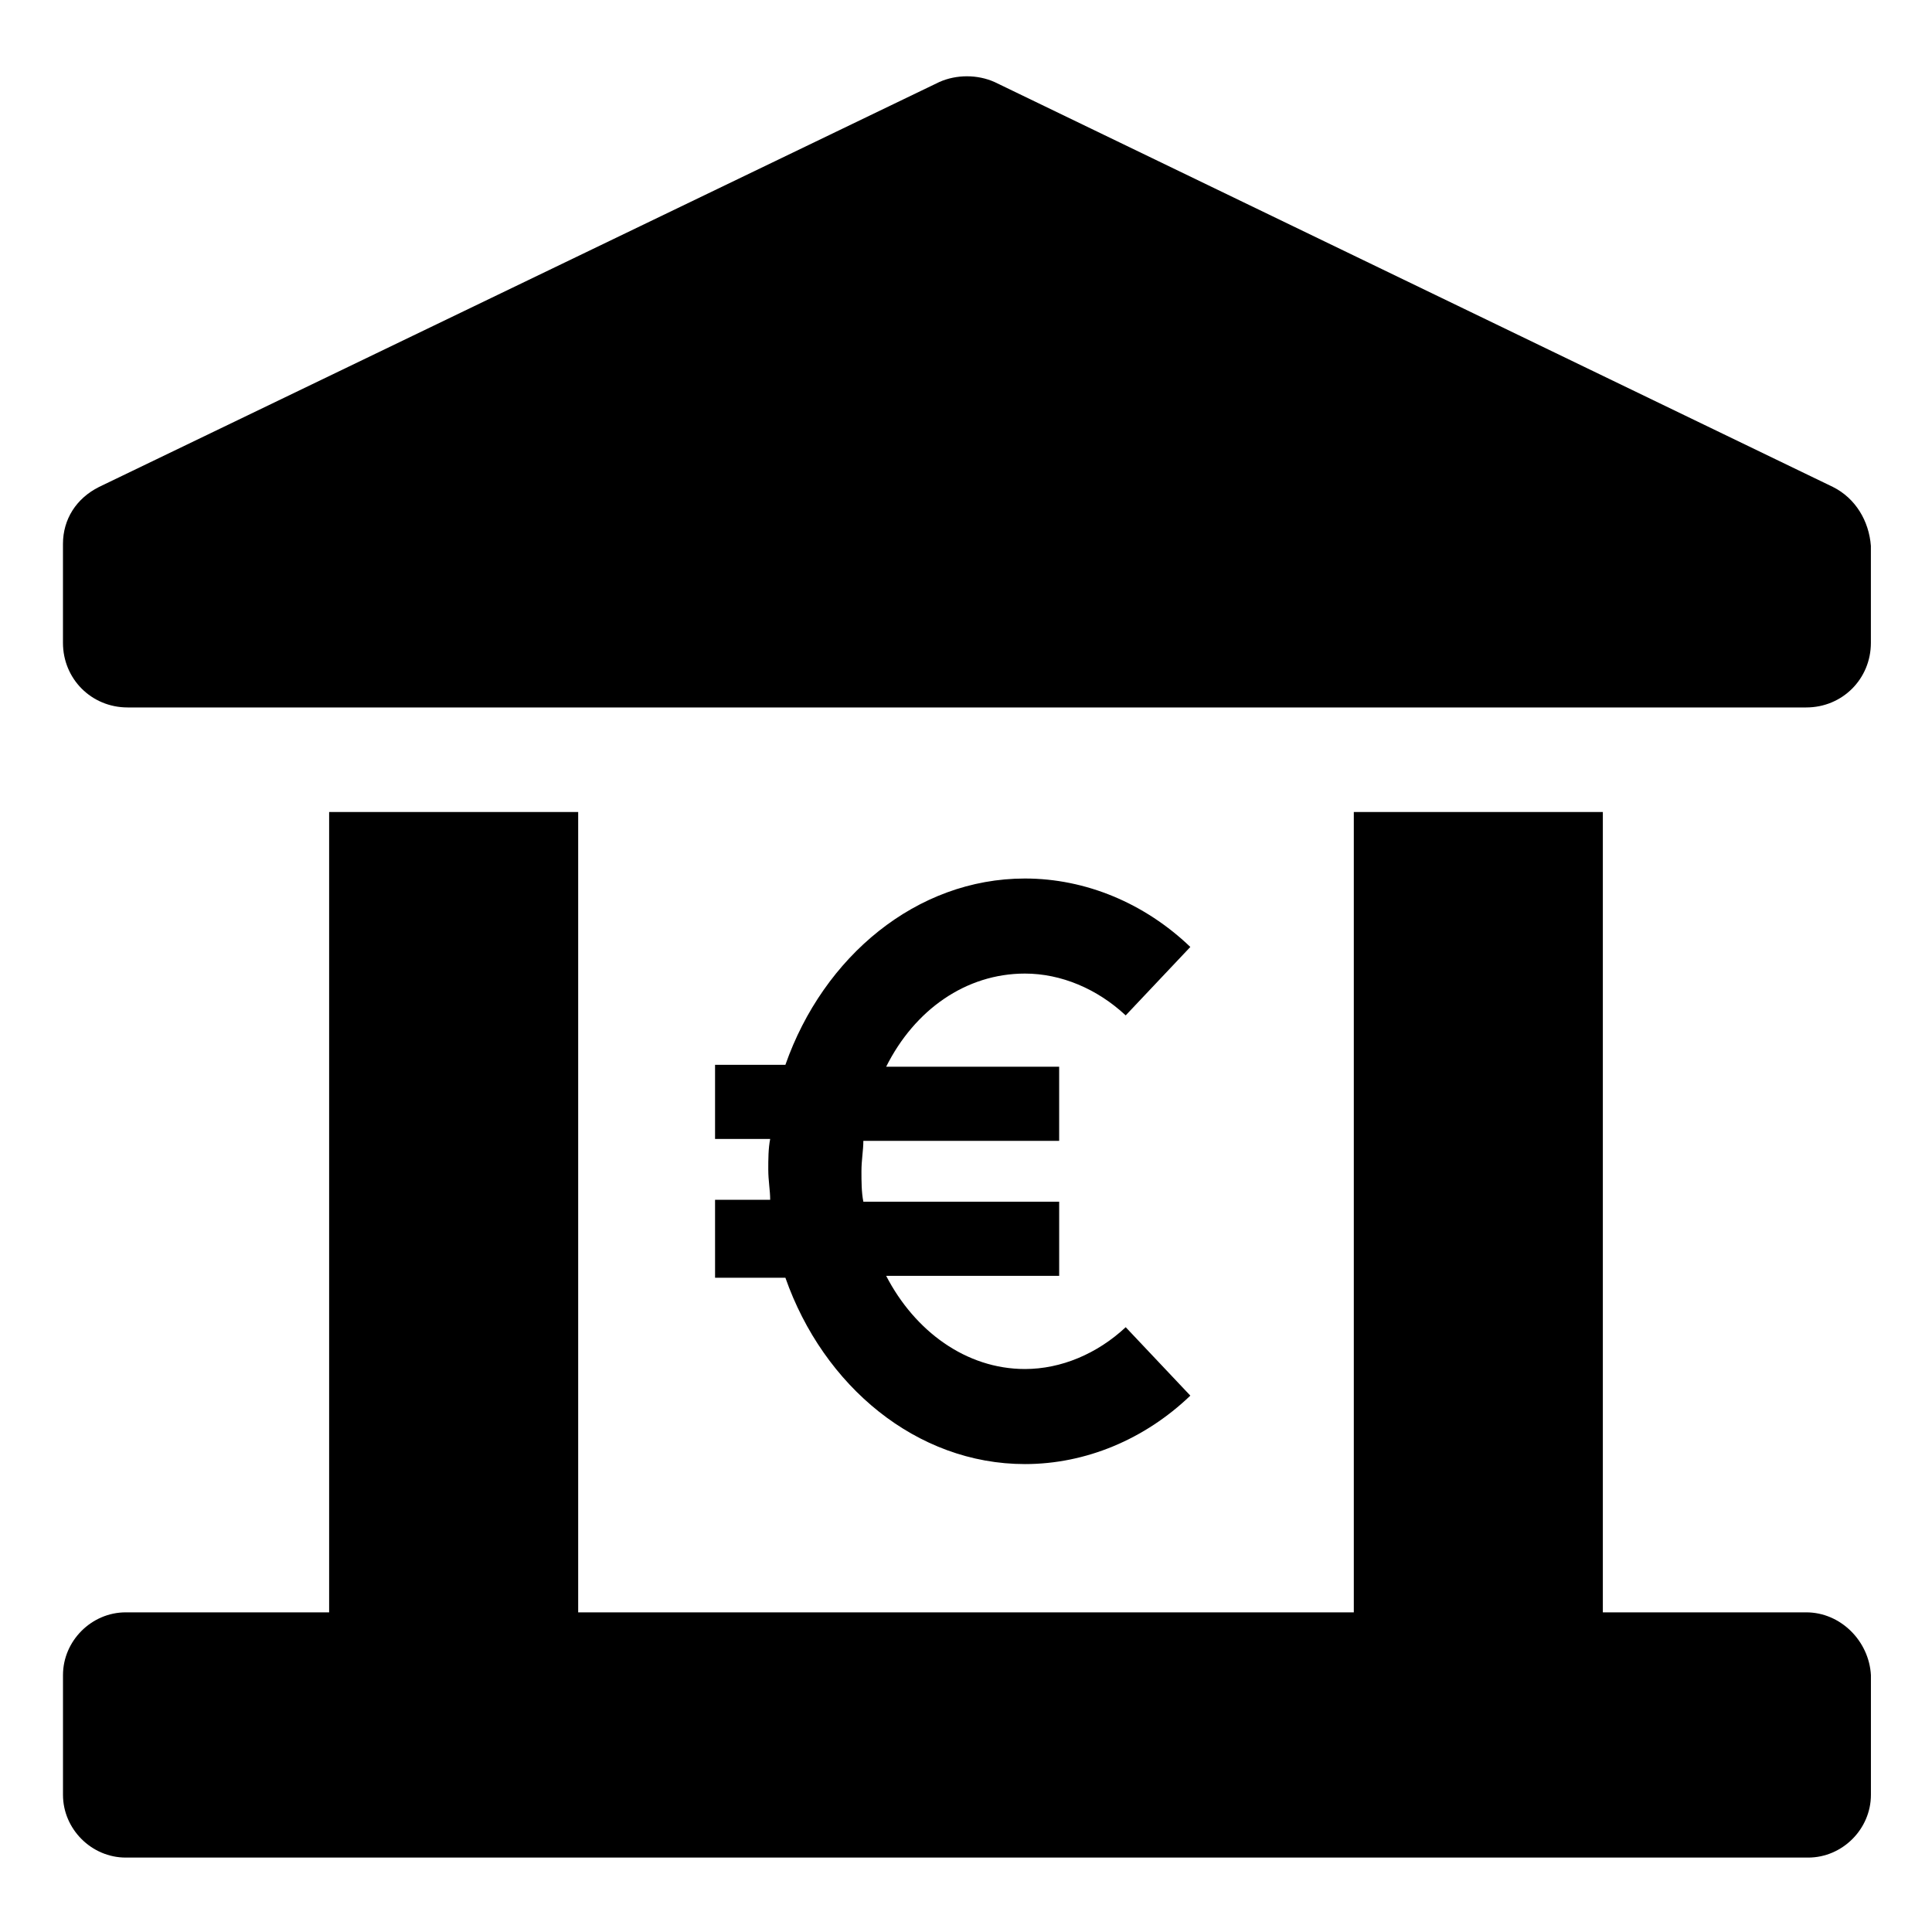 <?xml version="1.0" encoding="UTF-8"?>
<!-- The Best Svg Icon site in the world: iconSvg.co, Visit us! https://iconsvg.co -->
<svg fill="#000000" width="800px" height="800px" version="1.1" viewBox="144 144 512 512" xmlns="http://www.w3.org/2000/svg">
 <g>
  <path d="m622.68 571.29h-53.91v-212.1h-65.996v212.1h-205.55v-212.1h-66v212.1h-53.906c-9.07 0-16.625 7.559-16.625 16.625v31.738c0 9.07 7.559 16.625 16.625 16.625h445.87c9.07 0 16.625-7.559 16.625-16.625v-31.738c-0.504-9.066-8.062-16.625-17.129-16.625z"/>
  <path d="m629.73 273.04-222.18-107.31c-4.535-2.016-10.078-2.016-14.609 0l-222.68 107.31c-6.047 3.023-9.574 8.566-9.574 15.113v26.199c0 9.574 7.559 17.129 17.129 17.129h444.86c9.574 0 17.129-7.559 17.129-17.129v-25.695c-0.5-6.551-4.027-12.594-10.074-15.617z"/>
  <path d="m333.5 482.62h18.641c10.078 28.719 34.762 49.375 63.48 49.375 16.121 0 31.738-6.551 43.832-18.137l-17.129-18.137c-7.559 7.055-17.129 11.082-26.703 11.082-15.617 0-29.223-10.078-36.777-24.688h45.848v-19.648h-51.895c-0.504-2.519-0.504-5.543-0.504-8.062 0-3.023 0.504-5.543 0.504-8.062h51.891v-19.648h-45.848c7.559-15.113 21.16-24.688 36.777-24.688 9.574 0 19.145 4.031 26.703 11.082l17.129-18.137c-12.09-11.586-27.711-18.137-43.832-18.137-28.719 0-53.402 20.656-63.48 49.375h-18.641v19.648h14.609c-0.504 2.519-0.504 5.543-0.504 8.062 0 3.023 0.504 5.543 0.504 8.062h-14.609z"/>
 </g>
</svg>